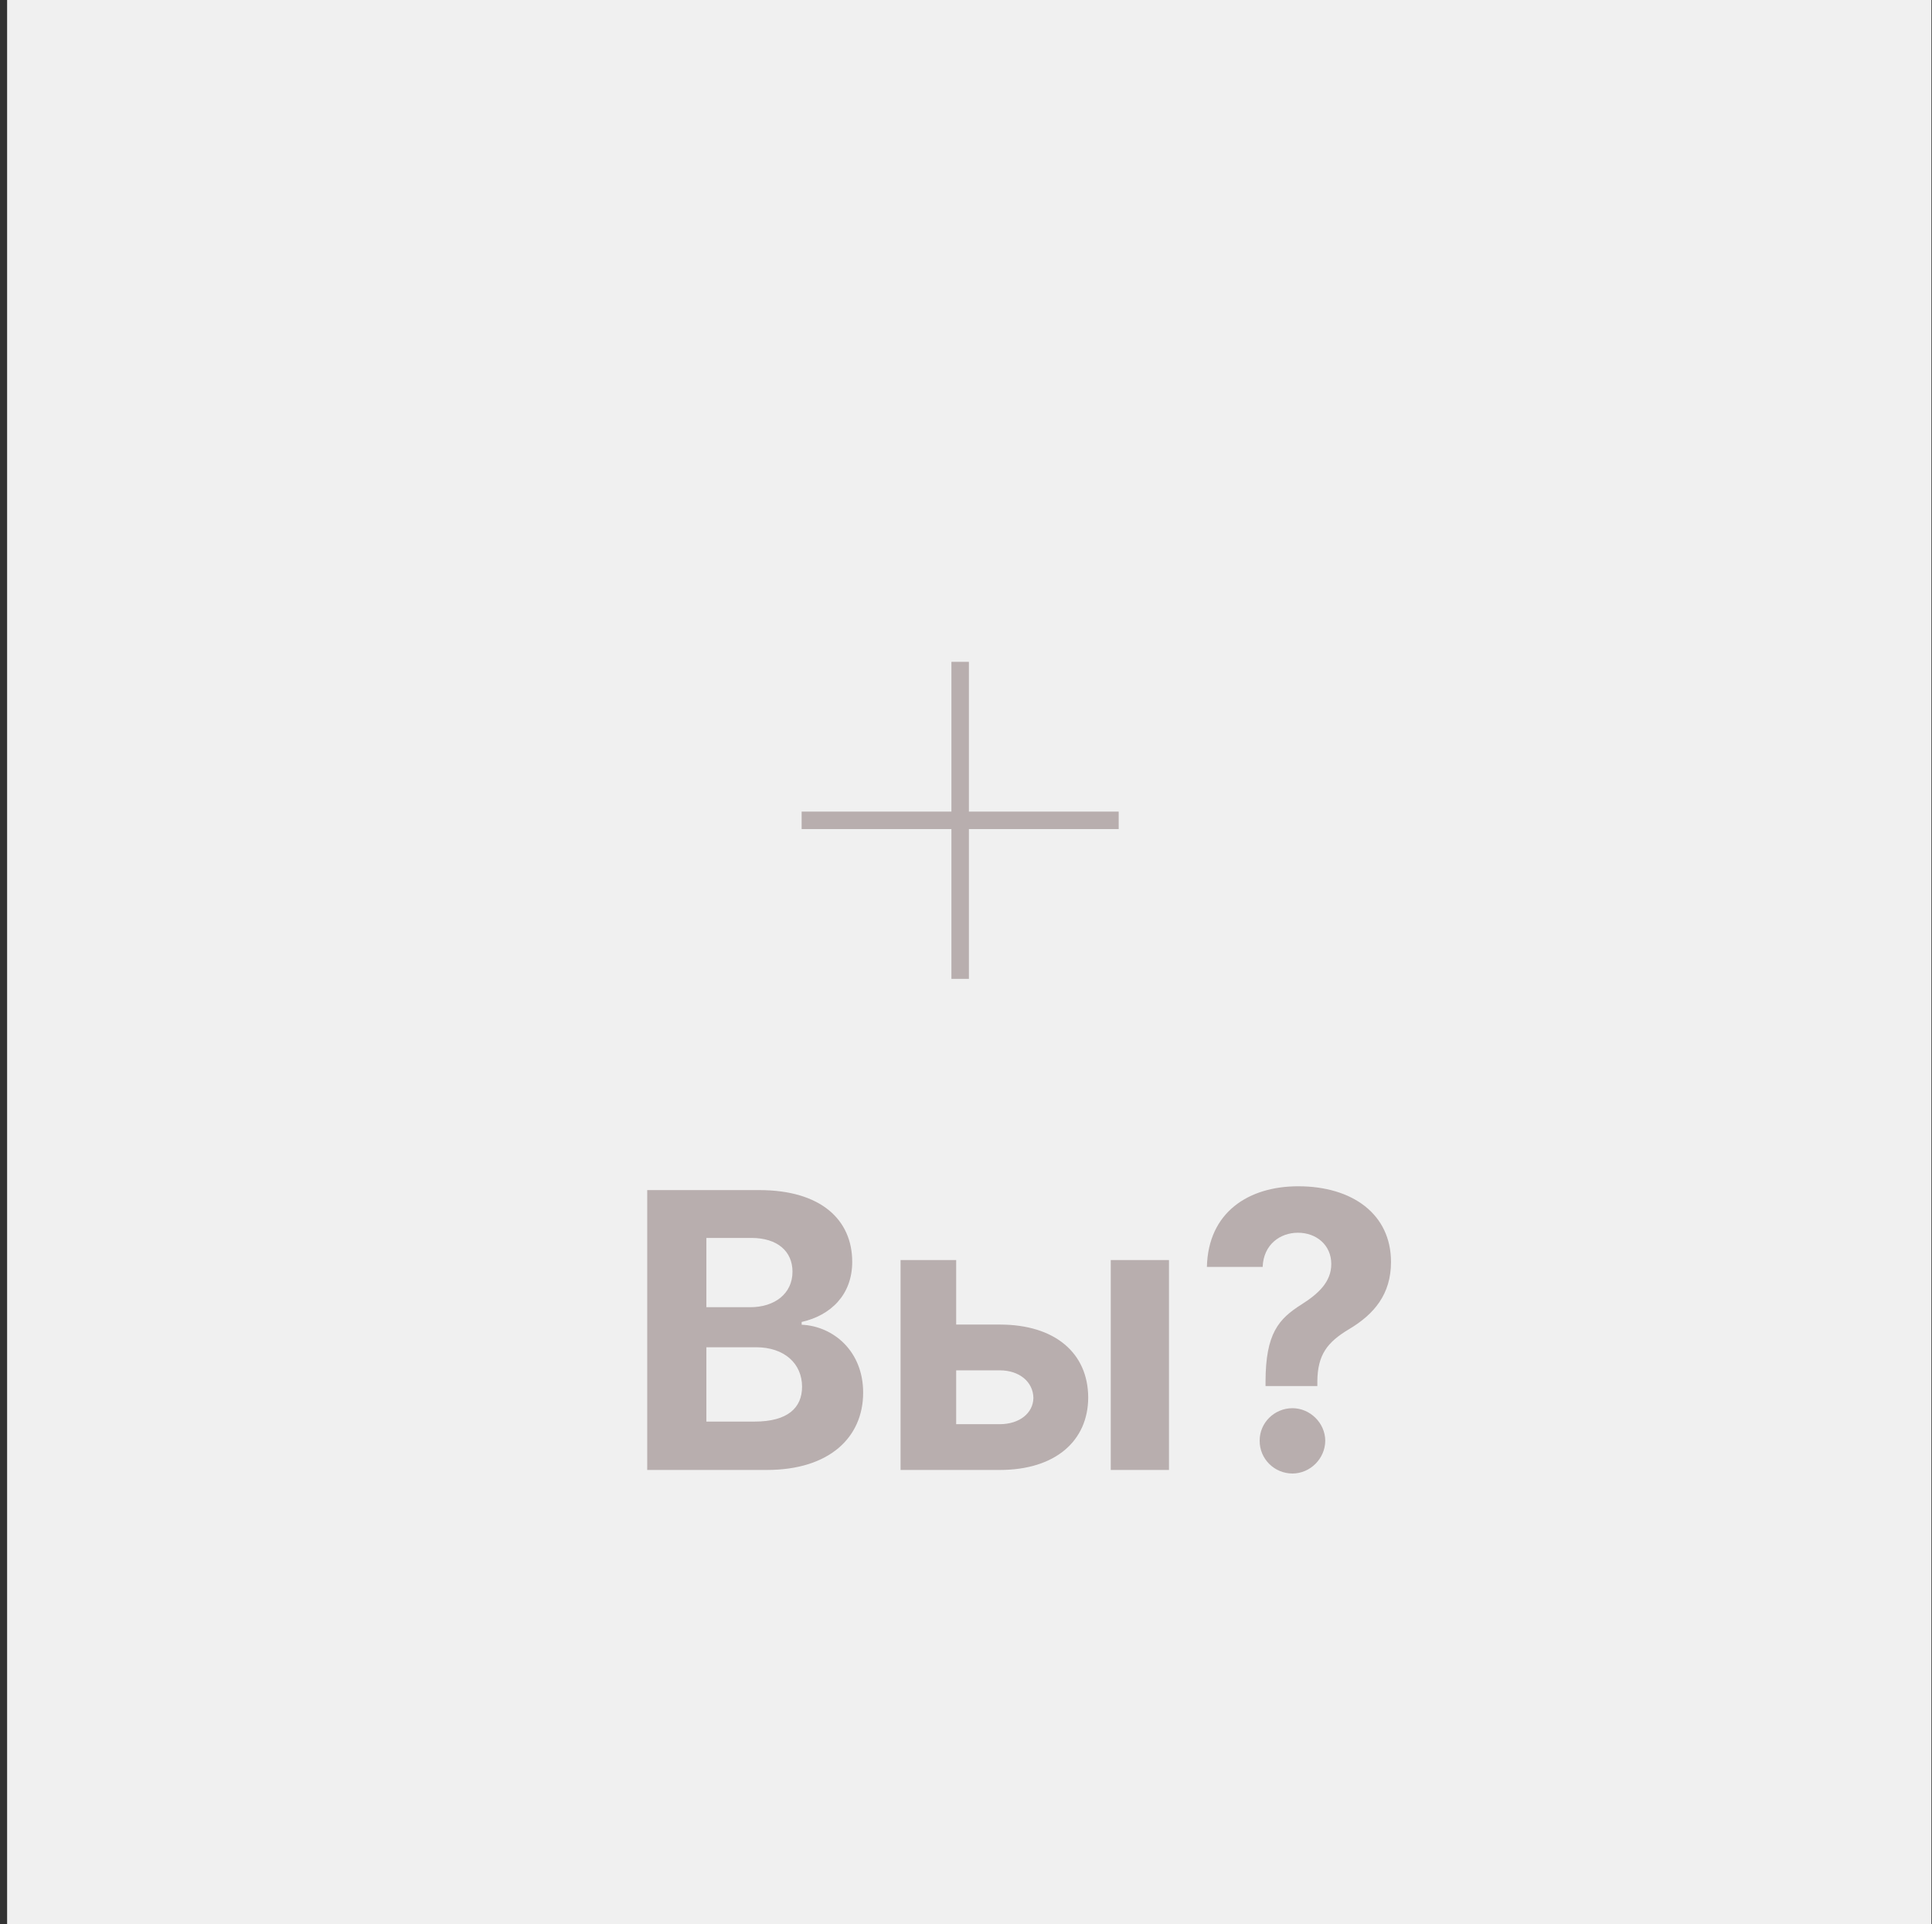 <?xml version="1.0" encoding="UTF-8"?> <svg xmlns="http://www.w3.org/2000/svg" width="251" height="250" viewBox="0 0 251 250" fill="none"><rect x="0" y="0" width="251" height="250" fill="#333333" stroke="none"/> <rect x="0.924" width="250" height="250" fill="#F0F0F0"></rect> <path d="M84.084 191H99.62C107.788 191 112.138 186.739 112.138 180.95C112.138 175.57 108.285 172.321 104.148 172.126V171.771C107.93 170.918 110.718 168.237 110.718 163.958C110.718 158.507 106.669 154.636 98.644 154.636H84.084V191ZM91.772 184.714V175.055H98.218C101.911 175.055 104.201 177.186 104.201 180.187C104.201 182.921 102.337 184.714 98.04 184.714H91.772ZM91.772 169.853V160.851H97.614C101.023 160.851 102.958 162.609 102.958 165.237C102.958 168.113 100.615 169.853 97.472 169.853H91.772ZM124.225 172.108V163.727H116.999V191H129.889C137.116 191 141.359 187.218 141.377 181.589C141.359 175.854 137.116 172.108 129.889 172.108H124.225ZM144.307 191H151.871V163.727H144.307V191ZM124.225 178.056H129.889C132.428 178.056 134.222 179.548 134.257 181.643C134.222 183.631 132.428 185.052 129.889 185.052H124.225V178.056ZM164.415 180.098H171.145V179.494C171.18 176.032 172.423 174.416 175.228 172.729C178.549 170.759 180.715 168.148 180.715 163.976C180.715 157.761 175.708 154.139 168.659 154.139C162.214 154.139 156.958 157.513 156.798 164.615H164.042C164.149 161.721 166.297 160.176 168.623 160.176C171.02 160.176 172.956 161.774 172.956 164.242C172.956 166.568 171.269 168.113 169.085 169.498C166.102 171.38 164.433 173.28 164.415 179.494V180.098ZM167.913 191.462C170.186 191.462 172.157 189.562 172.174 187.2C172.157 184.874 170.186 182.974 167.913 182.974C165.569 182.974 163.634 184.874 163.652 187.2C163.634 189.562 165.569 191.462 167.913 191.462Z" fill="#B8AEAE"></path> <path d="M123.605 127.188H125.878V107.727H145.338V105.455H125.878V85.994H123.605V105.455H104.145V107.727H123.605V127.188Z" fill="#B8AEAE"></path> </svg> 